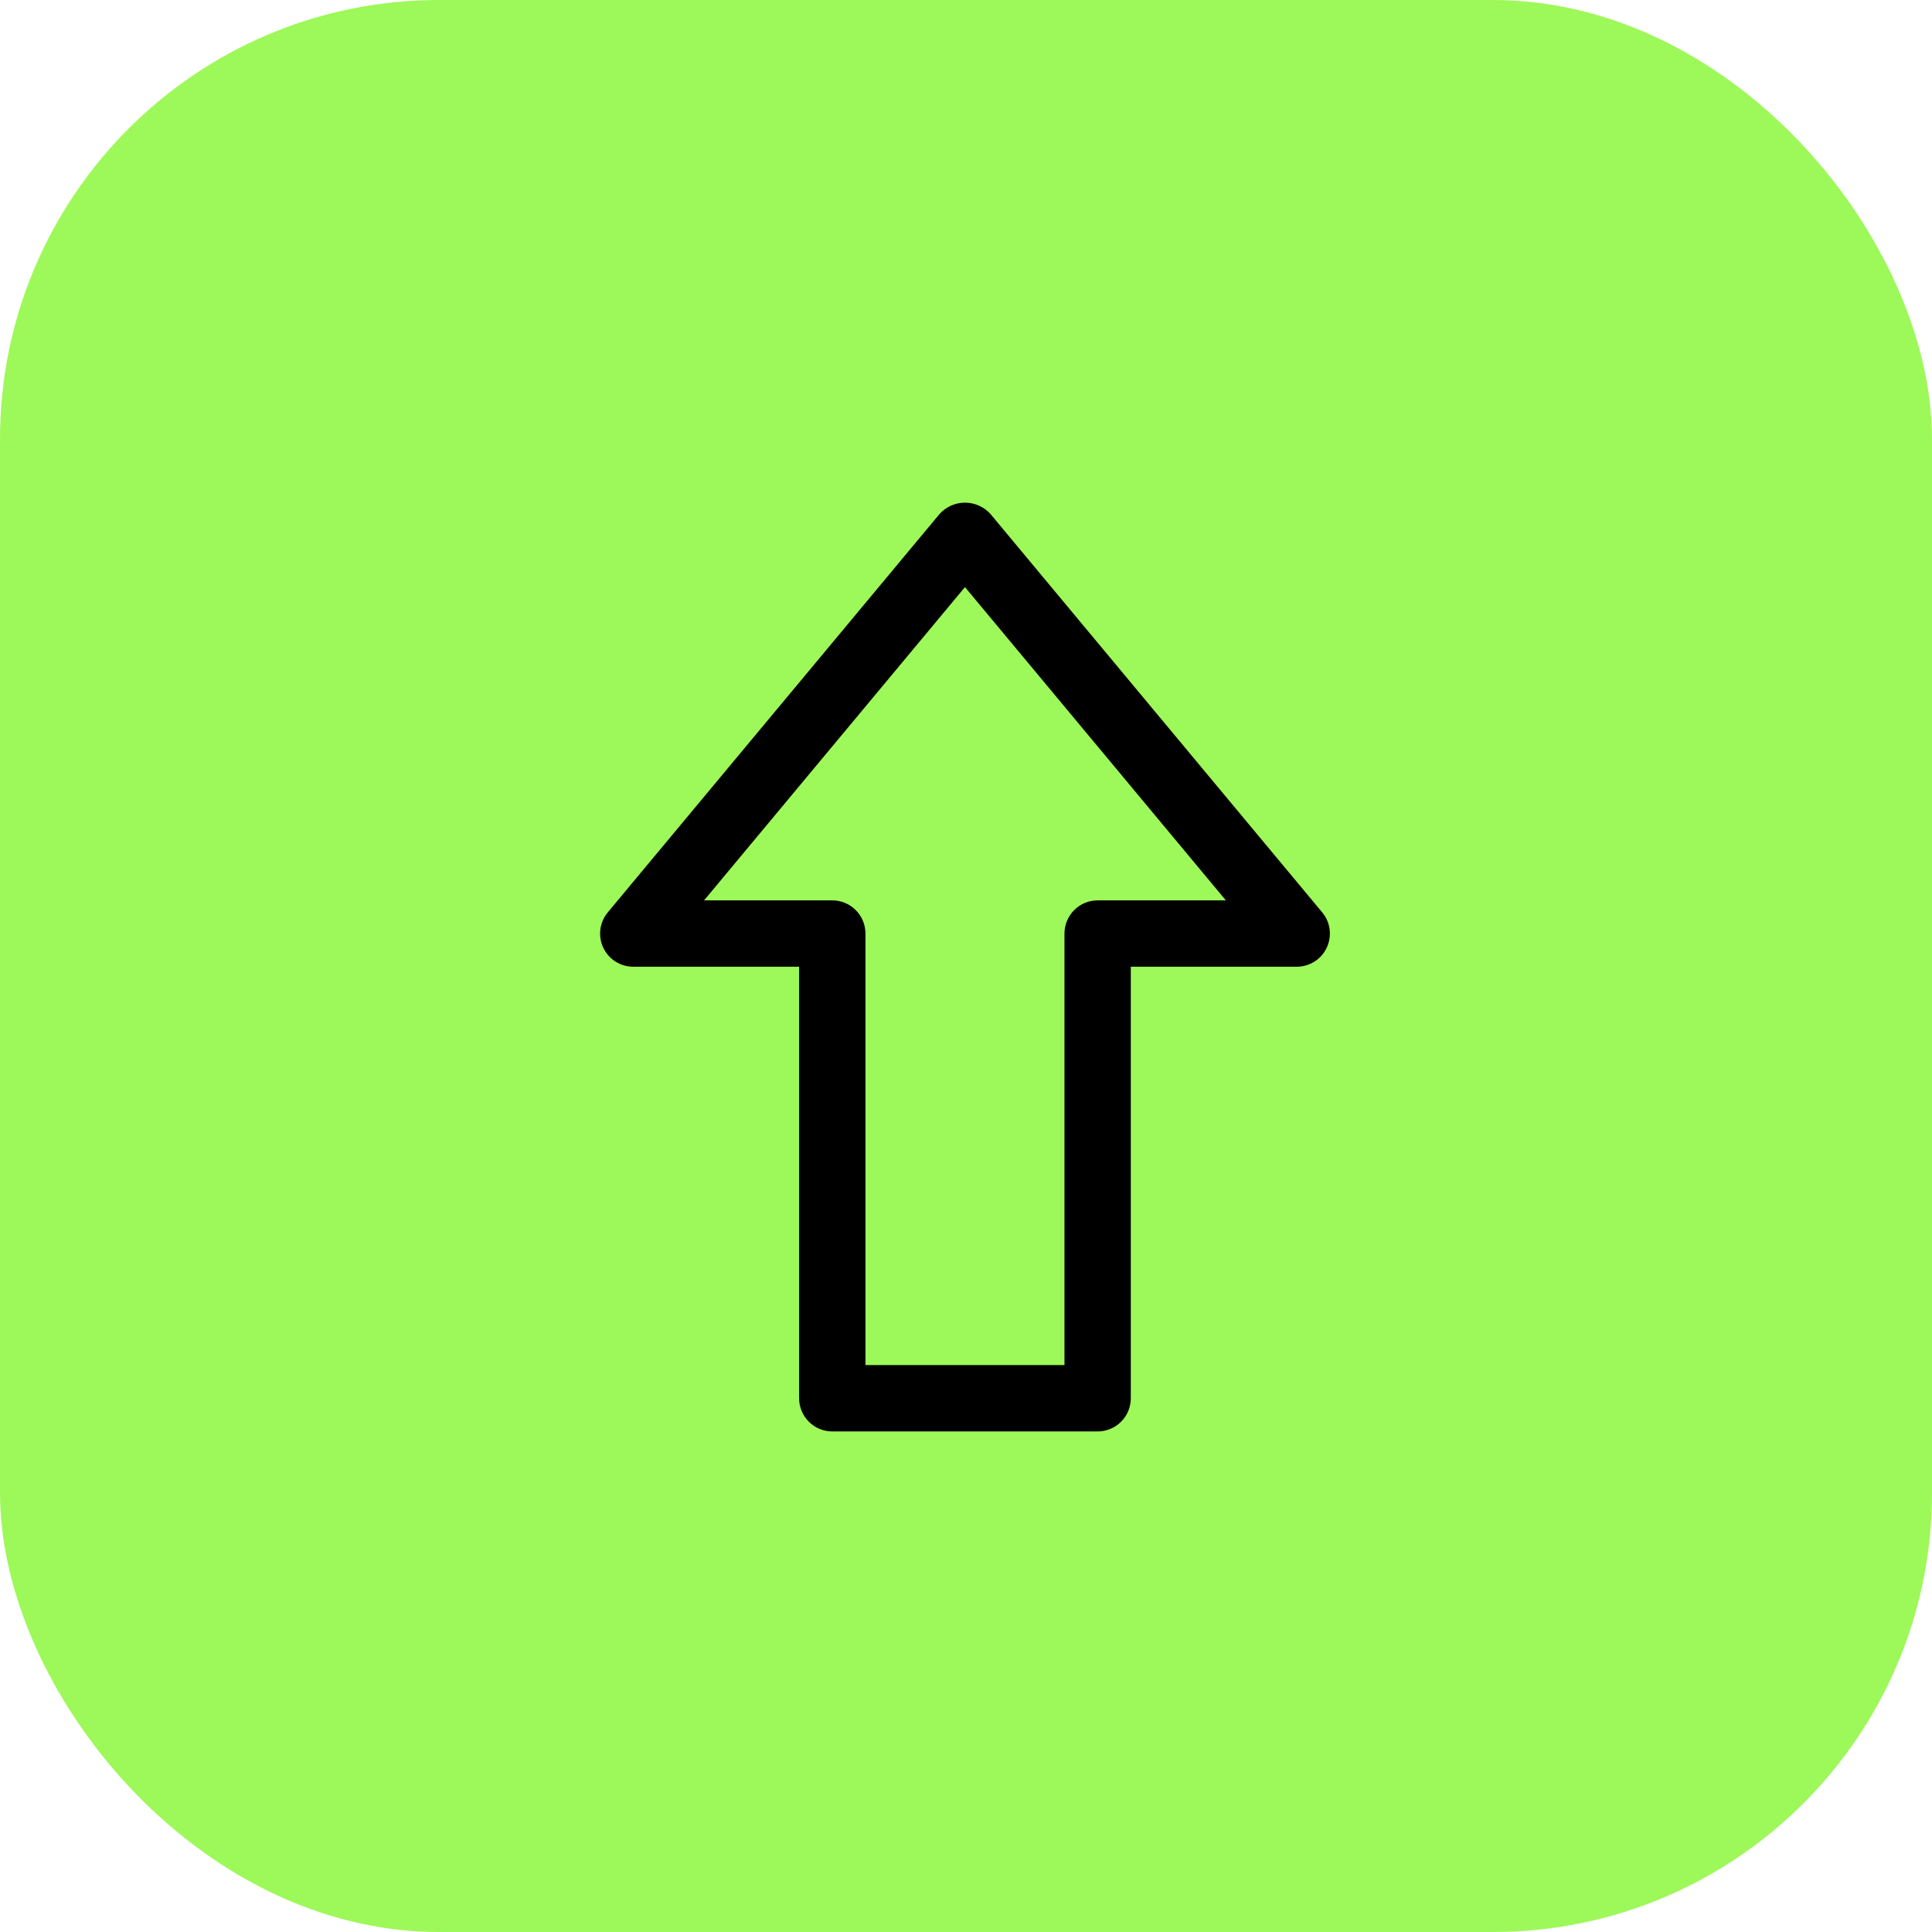 <?xml version="1.0" encoding="UTF-8"?> <svg xmlns="http://www.w3.org/2000/svg" width="66" height="66" viewBox="0 0 66 66" fill="none"><rect width="66" height="66" rx="15" fill="#9DF859"></rect><g clip-path="url(#clip0_2110_79)"><path d="M45.167 31.166L33.836 17.559C33.726 17.437 33.592 17.34 33.442 17.273C33.292 17.206 33.13 17.171 32.966 17.171C32.802 17.171 32.639 17.206 32.489 17.273C32.339 17.34 32.205 17.437 32.096 17.559L20.764 31.166C20.626 31.331 20.538 31.532 20.51 31.746C20.482 31.96 20.516 32.177 20.607 32.372C20.698 32.567 20.843 32.732 21.025 32.848C21.207 32.964 21.418 33.025 21.633 33.025H27.299V47.767C27.299 48.067 27.418 48.355 27.631 48.568C27.843 48.78 28.131 48.9 28.432 48.9H37.497C37.798 48.9 38.086 48.78 38.298 48.568C38.511 48.355 38.63 48.067 38.63 47.767V33.025H44.296C44.512 33.026 44.723 32.965 44.905 32.849C45.087 32.733 45.232 32.568 45.324 32.373C45.415 32.178 45.449 31.96 45.421 31.747C45.394 31.533 45.306 31.331 45.167 31.166ZM37.497 30.758C37.197 30.758 36.908 30.877 36.696 31.09C36.483 31.302 36.364 31.591 36.364 31.891V46.633H29.565V31.891C29.565 31.591 29.446 31.302 29.233 31.09C29.021 30.877 28.733 30.758 28.432 30.758H24.052L32.965 20.056L41.877 30.758H37.497Z" fill="black"></path></g><defs><clipPath id="clip0_2110_79"><rect width="25" height="31.799" fill="white" transform="translate(20.5 17.101)"></rect></clipPath></defs></svg> 